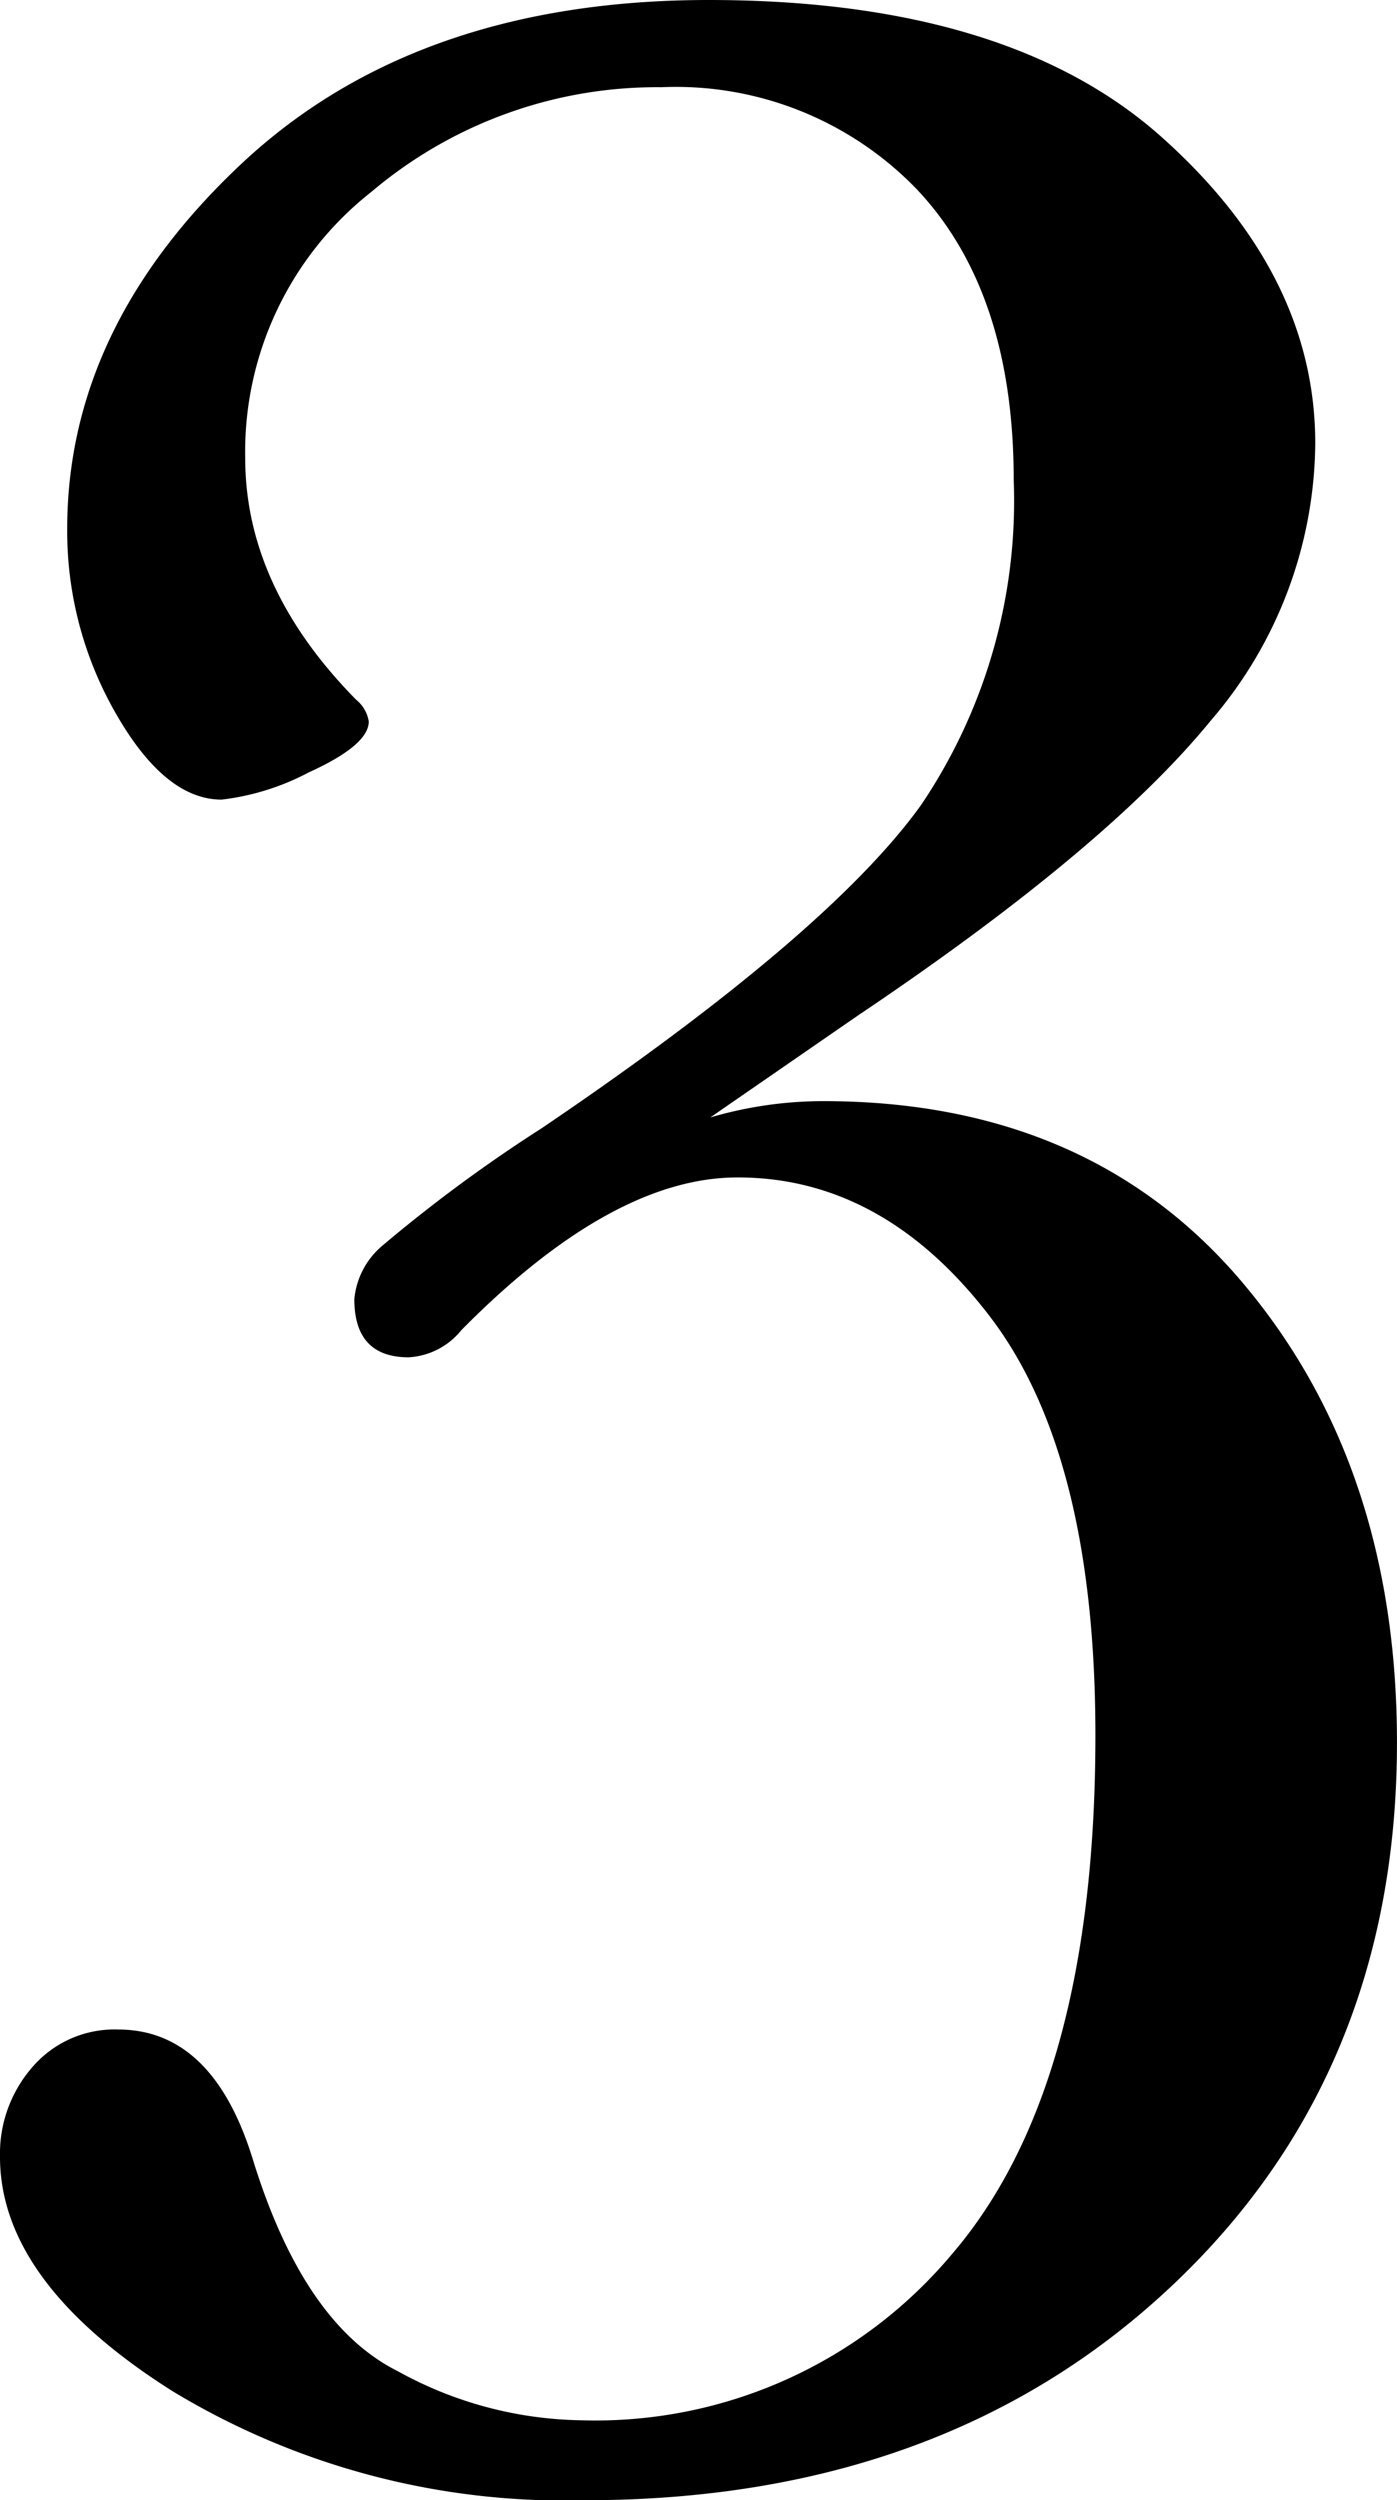 <svg xmlns="http://www.w3.org/2000/svg" width="48.813" height="87.344" viewBox="0 0 48.813 87.344"><g id="レイヤー_2" data-name="レイヤー 2"><g id="レイヤー_1-2" data-name="レイヤー 1"><path d="M24.818,39.038a14.053,14.053,0,0,1,3.936-.571q9.332,0,14.695,6.38t5.363,16.027q0,11.616-7.933,19.043t-20.44,7.427a26.432,26.432,0,0,1-14.41-3.809Q0,79.726,0,75.347A4.6,4.6,0,0,1,1.143,72.2a3.781,3.781,0,0,1,2.982-1.3q3.3,0,4.7,4.507Q10.6,81.188,13.9,82.837a13.628,13.628,0,0,0,6.412,1.714,16.254,16.254,0,0,0,12.981-5.84q4.983-5.84,4.982-18.091,0-9.837-3.713-14.663t-8.791-4.824q-4.379,0-9.648,5.332a2.549,2.549,0,0,1-1.842.952q-1.9,0-1.9-2.031a2.772,2.772,0,0,1,.984-1.873,52.293,52.293,0,0,1,5.555-4.094q10.029-6.79,13.266-11.3A18.987,18.987,0,0,0,35.42,16.758q0-6.538-3.365-10.124a11.693,11.693,0,0,0-8.95-3.587A15.44,15.44,0,0,0,12.98,6.7,11.548,11.548,0,0,0,8.568,16q0,4.508,3.873,8.442a1.224,1.224,0,0,1,.444.762q0,.827-2.094,1.778a8.644,8.644,0,0,1-3.047.952q-1.968,0-3.682-2.984a12.776,12.776,0,0,1-1.714-6.474q0-7.047,6.093-12.759T24.756,0Q35.229,0,40.593,4.792t5.364,10.7a15.021,15.021,0,0,1-3.65,9.681q-3.651,4.473-12.346,10.314Z"/></g></g></svg>